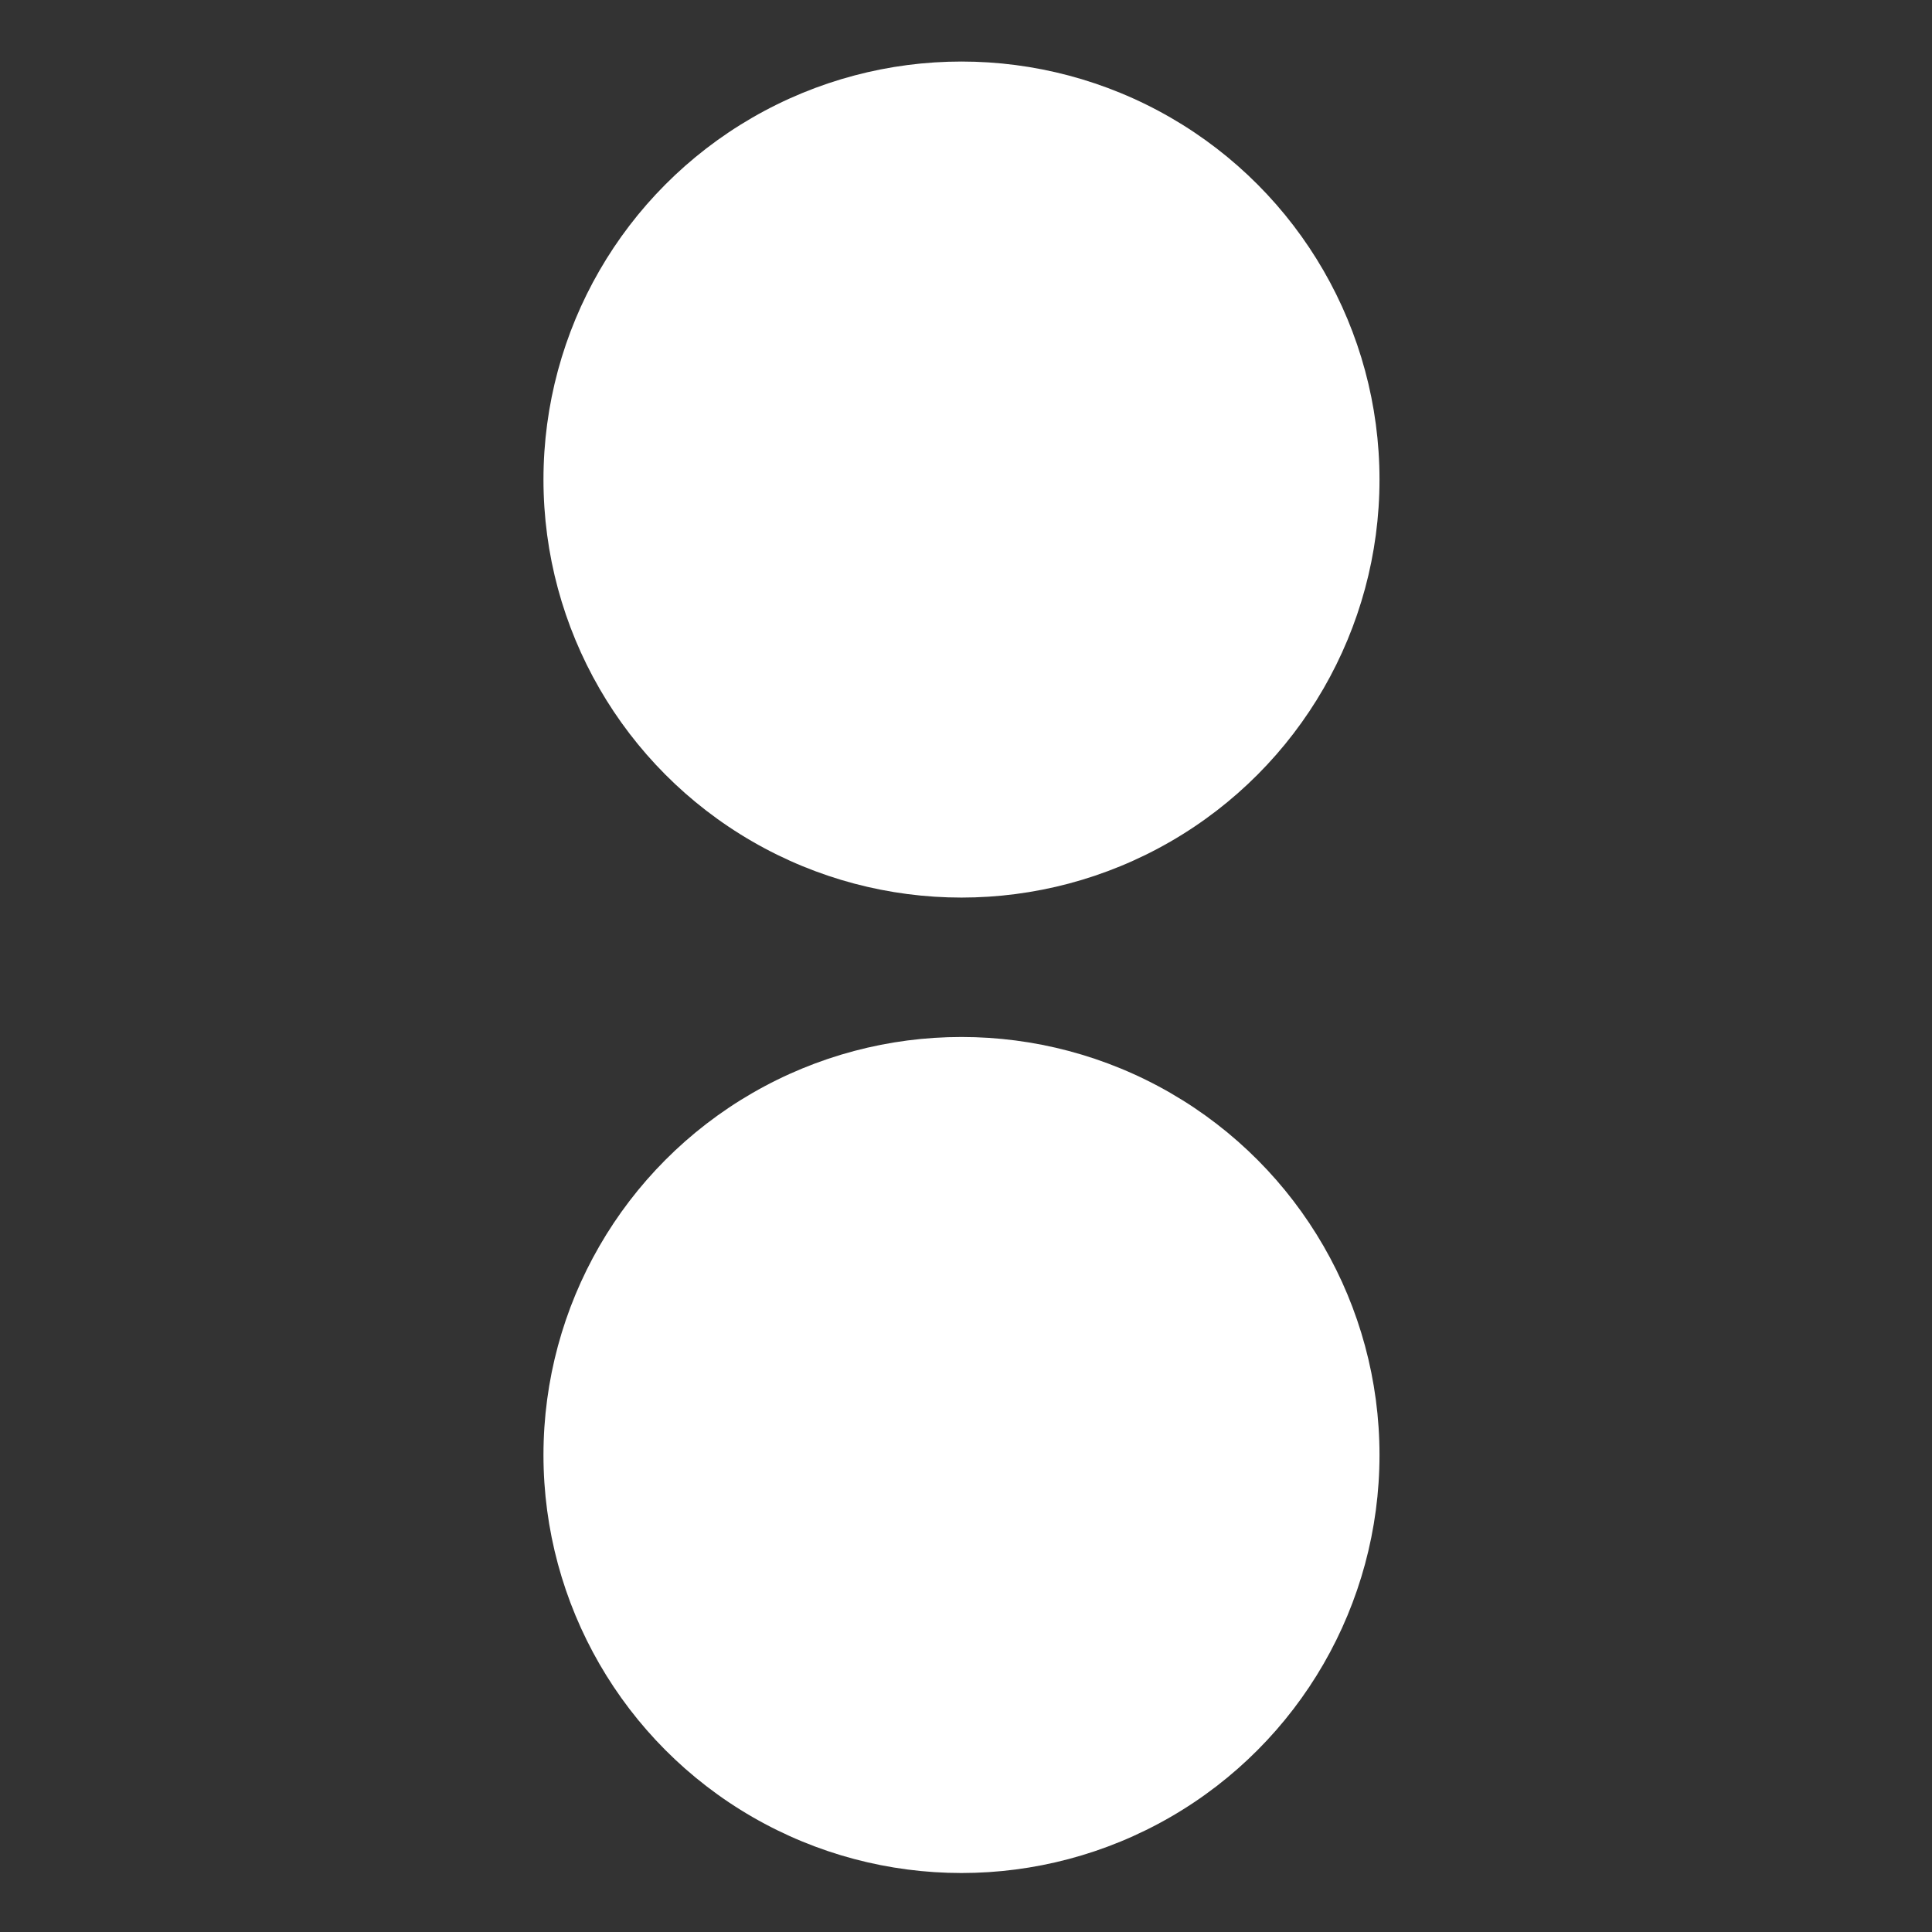 <svg xmlns="http://www.w3.org/2000/svg" width="16" height="16" version="1.1">
 <rect width="100%" height="100%" fill="#333333" stroke="none"/>
 <g transform="matrix(0.315,0,0,0.315,-3.115,-74.656)" style="fill:#FFFFFF">
  <circle cx="35.167" cy="249.611" r="10.99" style="fill:#FFFFFF"/>
  <circle cx="35.167" cy="275.256" r="10.99" style="fill:#FFFFFF"/>
 </g>
</svg>
